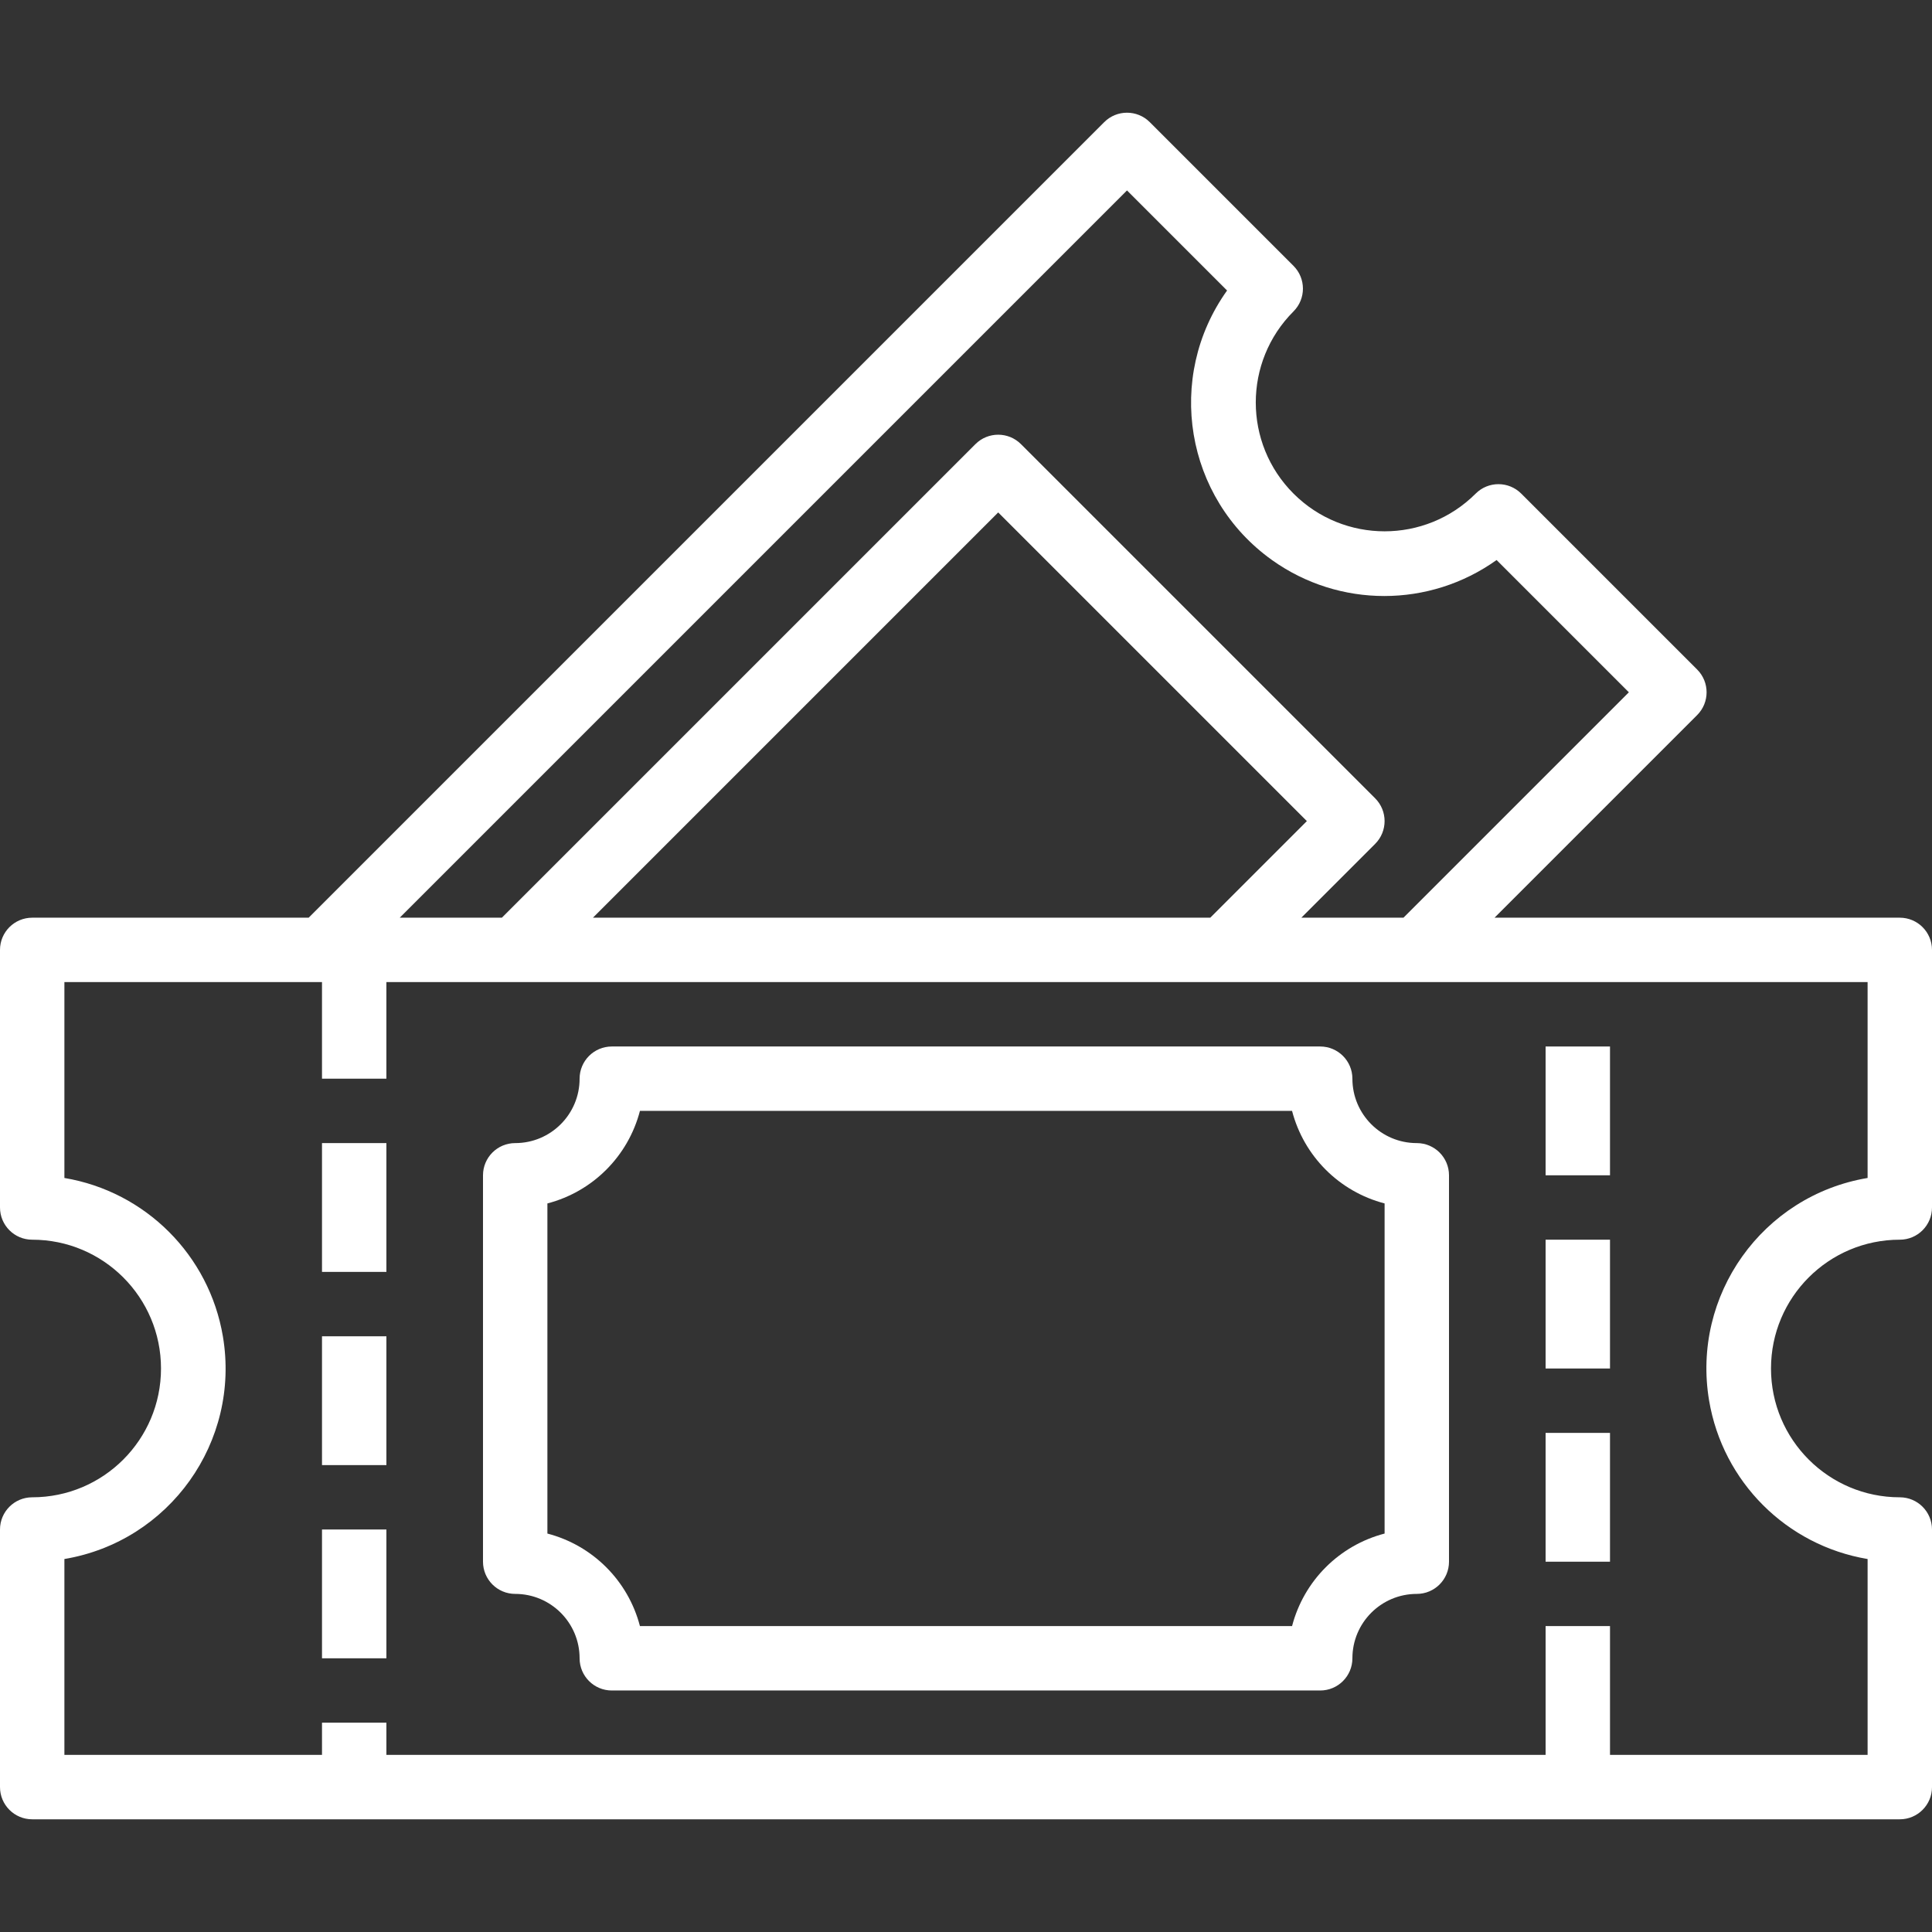 <?xml version="1.0" encoding="UTF-8"?> <svg xmlns="http://www.w3.org/2000/svg" xmlns:xlink="http://www.w3.org/1999/xlink" id="Capa_1" x="0px" y="0px" viewBox="0 0 480 480" style="enable-background:new 0 0 480 480;" xml:space="preserve" width="512px" height="512px" class=""><rect x="0" y="0" width="480" height="480" fill="#333333" stroke="none"/><g><g> <g> <path d="M472,307.999c4.418,0,8-3.582,8-8v-64c0-4.418-3.582-8-8-8H371.312l50.344-50.344c3.123-3.124,3.123-8.188,0-11.312 l-43.712-43.712c-3.124-3.123-8.188-3.123-11.312,0c-12.499,12.499-32.765,12.499-45.264,0c-12.499-12.499-12.499-32.765,0-45.264 c3.123-3.124,3.123-8.188,0-11.312l-35.712-35.712c-3.124-3.123-8.188-3.123-11.312,0L76.688,227.999H8c-4.418,0-8,3.582-8,8v64 c0,4.418,3.582,8,8,8c17.673,0,32,14.327,32,32c0,17.673-14.327,32-32,32c-4.418,0-8,3.582-8,8v64c0,4.418,3.582,8,8,8h464 c4.418,0,8-3.582,8-8v-64c0-4.418-3.582-8-8-8c-17.673,0-32-14.327-32-32C440,322.326,454.327,307.999,472,307.999z M280,47.311 l24.864,24.864c-15.411,21.57-10.418,51.549,11.152,66.96c16.691,11.926,39.117,11.926,55.808,0l32.864,32.864l-56,56h-25.376 l18.344-18.344c3.123-3.124,3.123-8.188,0-11.312l-88-88c-3.124-3.123-8.188-3.123-11.312,0L124.688,227.999H99.312L280,47.311z M300.688,227.999H147.312L248,127.311l76.688,76.688L300.688,227.999z M424.62,347.955c3.392,20.178,19.202,35.988,39.38,39.38 v48.664h-64v-32h-16v32H96v-8H80v8H16v-48.664c26.143-4.394,43.774-29.149,39.38-55.292c-3.392-20.178-19.201-35.988-39.38-39.38 v-48.664h64v24h16v-24h368v48.664C437.857,297.057,420.226,321.813,424.62,347.955z" data-original="#000000" class="active-path" data-old_color="#000000" fill="#FFFFFF"></path> </g> </g><g> <g> <rect x="384" y="259.999" width="16" height="32" data-original="#000000" class="active-path" data-old_color="#000000" fill="#FFFFFF"></rect> </g> </g><g> <g> <rect x="384" y="307.999" width="16" height="32" data-original="#000000" class="active-path" data-old_color="#000000" fill="#FFFFFF"></rect> </g> </g><g> <g> <rect x="384" y="355.999" width="16" height="32" data-original="#000000" class="active-path" data-old_color="#000000" fill="#FFFFFF"></rect> </g> </g><g> <g> <rect x="80" y="283.999" width="16" height="32" data-original="#000000" class="active-path" data-old_color="#000000" fill="#FFFFFF"></rect> </g> </g><g> <g> <rect x="80" y="331.999" width="16" height="32" data-original="#000000" class="active-path" data-old_color="#000000" fill="#FFFFFF"></rect> </g> </g><g> <g> <rect x="80" y="379.999" width="16" height="32" data-original="#000000" class="active-path" data-old_color="#000000" fill="#FFFFFF"></rect> </g> </g><g> <g> <path d="M352,283.999c-8.837,0-16-7.163-16-16c0-4.418-3.582-8-8-8H152c-4.418,0-8,3.582-8,8c0,8.837-7.163,16-16,16 c-4.418,0-8,3.582-8,8v96c0,4.418,3.582,8,8,8c8.837,0,16,7.163,16,16c0,4.418,3.582,8,8,8h176c4.418,0,8-3.582,8-8 c0-8.837,7.163-16,16-16c4.418,0,8-3.582,8-8v-96C360,287.581,356.418,283.999,352,283.999z M344,381.007 c-11.263,2.934-20.058,11.729-22.992,22.992H158.992c-2.934-11.263-11.729-20.058-22.992-22.992v-82.016 c11.263-2.934,20.058-11.729,22.992-22.992h162.016c2.934,11.263,11.729,20.058,22.992,22.992V381.007z" data-original="#000000" class="active-path" data-old_color="#000000" fill="#FFFFFF"></path> </g> </g></g> </svg> 